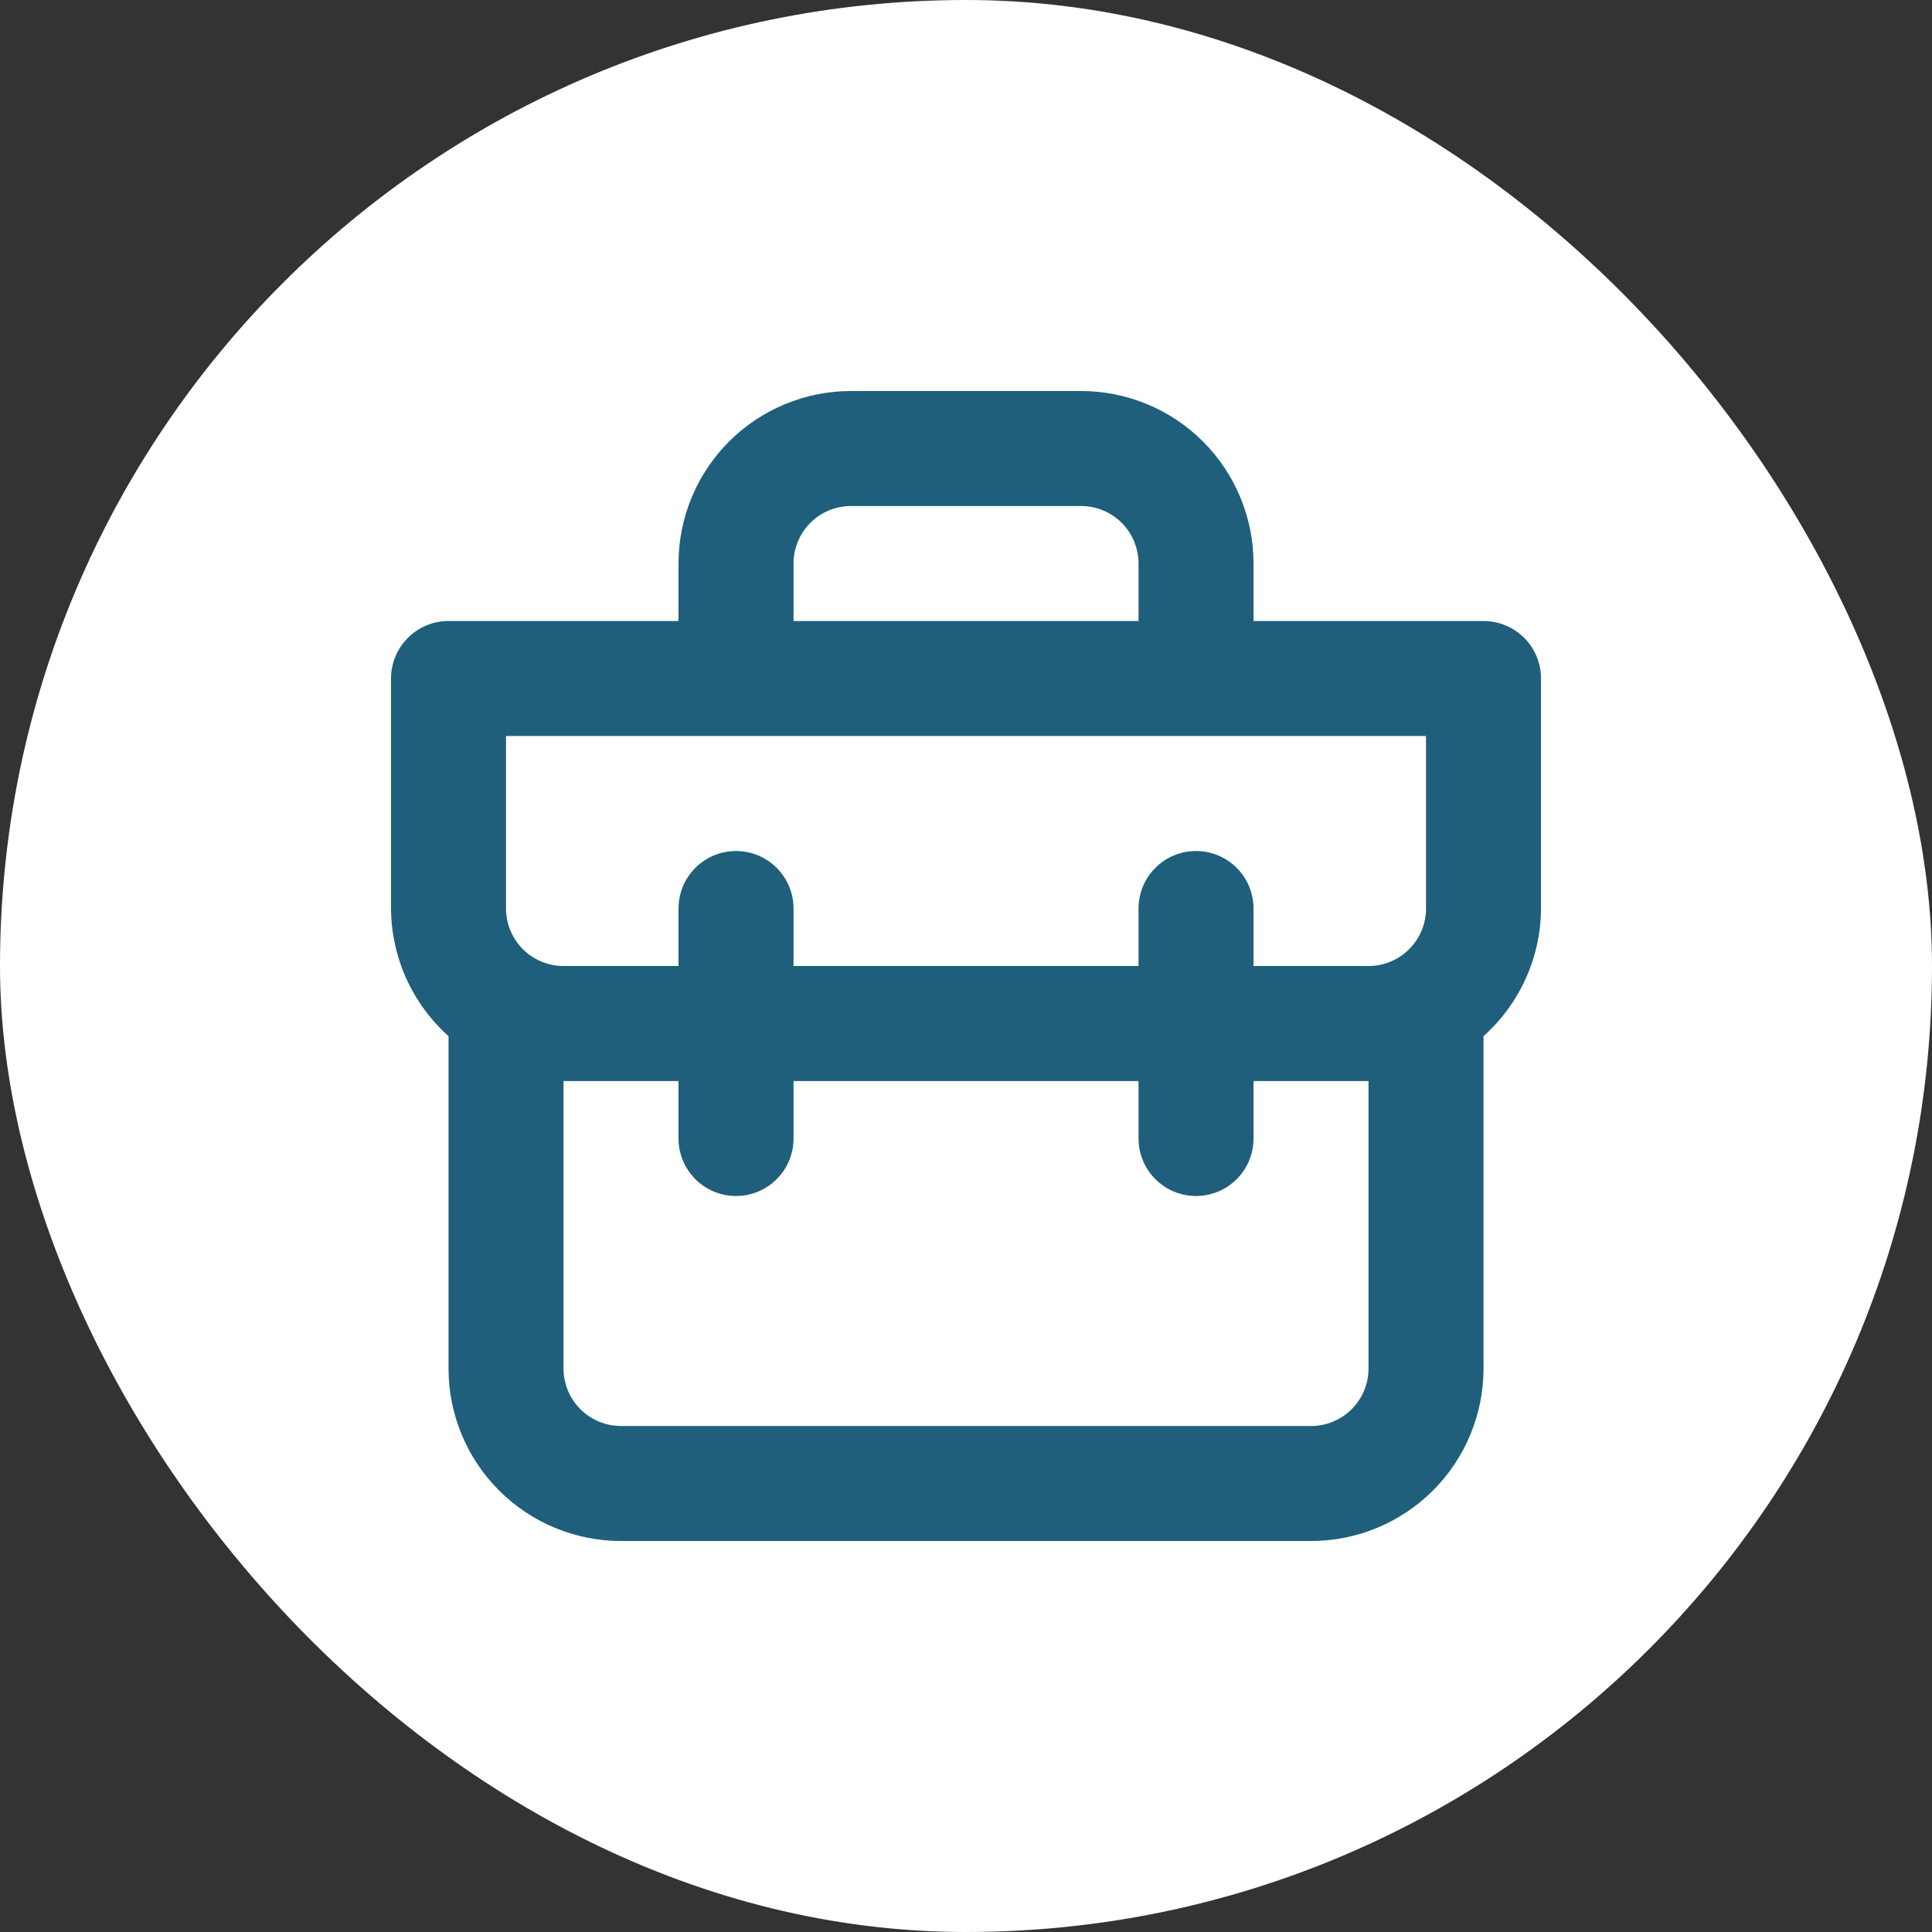 <svg width="56" height="56" viewBox="0 0 56 56" fill="none" xmlns="http://www.w3.org/2000/svg">
<rect x="0" y="0" width="56" height="56" fill="#333333" stroke="none"/>
<rect width="56" height="56" rx="28" fill="white"/>
<path d="M43.001 18H36.334V16.334C36.334 15.007 35.807 13.736 34.87 12.798C33.932 11.86 32.66 11.334 31.334 11.334H24.667C23.341 11.334 22.07 11.86 21.132 12.798C20.194 13.736 19.667 15.007 19.667 16.334V18H13.001C12.559 18 12.135 18.176 11.822 18.488C11.51 18.801 11.334 19.225 11.334 19.667V26.334C11.338 27.032 11.488 27.723 11.775 28.36C12.062 28.997 12.48 29.567 13.001 30.034V39.667C13.001 40.993 13.527 42.265 14.465 43.202C15.403 44.14 16.675 44.667 18.001 44.667H38.001C39.327 44.667 40.599 44.14 41.536 43.202C42.474 42.265 43.001 40.993 43.001 39.667V30.034C43.522 29.567 43.939 28.997 44.226 28.36C44.513 27.723 44.664 27.032 44.667 26.334V19.667C44.667 19.225 44.492 18.801 44.179 18.488C43.867 18.176 43.443 18 43.001 18ZM23.001 16.334C23.001 15.892 23.176 15.467 23.489 15.155C23.801 14.842 24.225 14.667 24.667 14.667H31.334C31.776 14.667 32.2 14.842 32.513 15.155C32.825 15.467 33.001 15.892 33.001 16.334V18H23.001V16.334ZM39.667 39.667C39.667 40.109 39.492 40.533 39.179 40.845C38.867 41.158 38.443 41.334 38.001 41.334H18.001C17.559 41.334 17.135 41.158 16.822 40.845C16.51 40.533 16.334 40.109 16.334 39.667V31.334H19.667V33C19.667 33.442 19.843 33.866 20.155 34.179C20.468 34.491 20.892 34.667 21.334 34.667C21.776 34.667 22.2 34.491 22.512 34.179C22.825 33.866 23.001 33.442 23.001 33V31.334H33.001V33C33.001 33.442 33.176 33.866 33.489 34.179C33.801 34.491 34.225 34.667 34.667 34.667C35.109 34.667 35.533 34.491 35.846 34.179C36.158 33.866 36.334 33.442 36.334 33V31.334H39.667V39.667ZM41.334 26.334C41.334 26.776 41.158 27.199 40.846 27.512C40.533 27.825 40.109 28 39.667 28H36.334V26.334C36.334 25.892 36.158 25.468 35.846 25.155C35.533 24.842 35.109 24.667 34.667 24.667C34.225 24.667 33.801 24.842 33.489 25.155C33.176 25.468 33.001 25.892 33.001 26.334V28H23.001V26.334C23.001 25.892 22.825 25.468 22.512 25.155C22.2 24.842 21.776 24.667 21.334 24.667C20.892 24.667 20.468 24.842 20.155 25.155C19.843 25.468 19.667 25.892 19.667 26.334V28H16.334C15.892 28 15.468 27.825 15.155 27.512C14.843 27.199 14.667 26.776 14.667 26.334V21.334H41.334V26.334Z" fill="#1F5F7B"/>
</svg>
